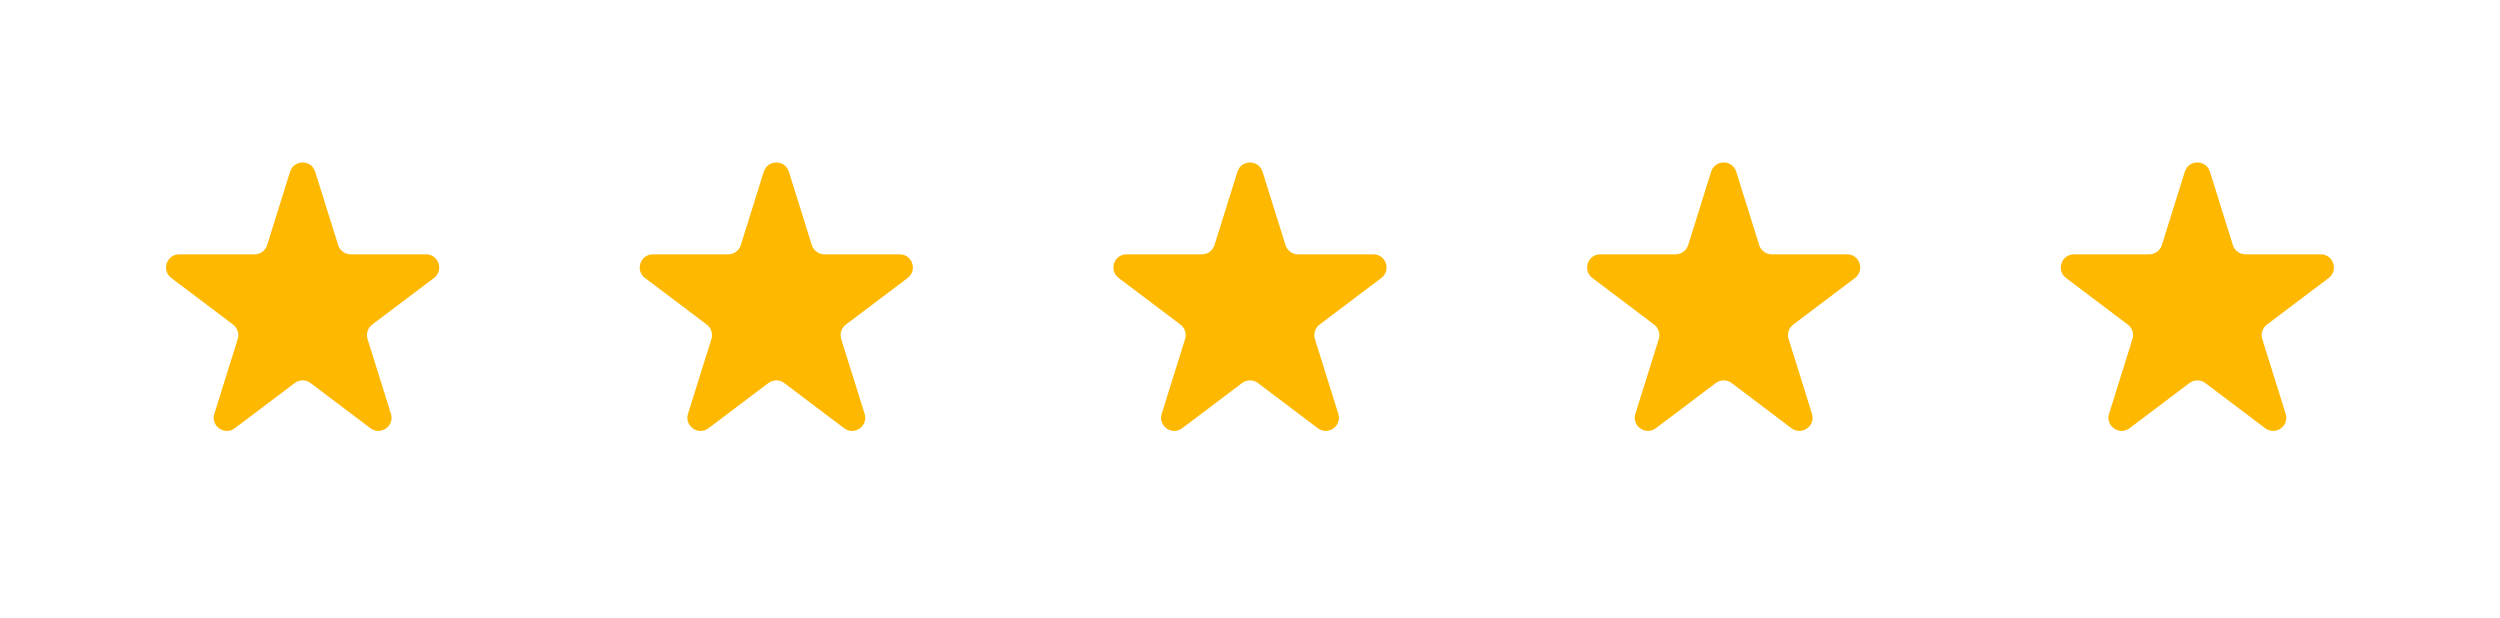 <svg width="190" height="47" viewBox="0 0 190 47" fill="none" xmlns="http://www.w3.org/2000/svg">
<path d="M22.046 13.05C22.338 12.115 23.662 12.115 23.954 13.05L25.699 18.627C25.83 19.044 26.216 19.328 26.654 19.328H32.378C33.338 19.328 33.746 20.549 32.98 21.127L28.285 24.669C27.948 24.924 27.807 25.363 27.933 25.766L29.711 31.448C30.001 32.377 28.93 33.131 28.154 32.545L23.602 29.111C23.246 28.842 22.754 28.842 22.398 29.111L17.846 32.545C17.07 33.131 15.999 32.377 16.289 31.448L18.067 25.766C18.193 25.363 18.052 24.924 17.715 24.669L13.02 21.127C12.254 20.549 12.662 19.328 13.622 19.328H19.346C19.784 19.328 20.17 19.044 20.301 18.627L22.046 13.05Z" fill="#FFB800"/>
<path d="M58.046 13.05C58.338 12.115 59.662 12.115 59.954 13.05L61.699 18.627C61.83 19.044 62.216 19.328 62.654 19.328H68.378C69.338 19.328 69.746 20.549 68.98 21.127L64.285 24.669C63.948 24.924 63.807 25.363 63.933 25.766L65.711 31.448C66.001 32.377 64.93 33.131 64.154 32.545L59.602 29.111C59.246 28.842 58.754 28.842 58.398 29.111L53.846 32.545C53.069 33.131 51.999 32.377 52.289 31.448L54.067 25.766C54.193 25.363 54.052 24.924 53.715 24.669L49.02 21.127C48.254 20.549 48.662 19.328 49.622 19.328H55.346C55.784 19.328 56.17 19.044 56.301 18.627L58.046 13.05Z" fill="#FFB800"/>
<path d="M94.046 13.05C94.338 12.115 95.662 12.115 95.954 13.05L97.699 18.627C97.83 19.044 98.216 19.328 98.654 19.328H104.378C105.338 19.328 105.746 20.549 104.98 21.127L100.285 24.669C99.948 24.924 99.807 25.363 99.933 25.766L101.711 31.448C102.001 32.377 100.93 33.131 100.154 32.545L95.602 29.111C95.246 28.842 94.754 28.842 94.398 29.111L89.846 32.545C89.07 33.131 87.999 32.377 88.289 31.448L90.067 25.766C90.193 25.363 90.052 24.924 89.715 24.669L85.02 21.127C84.254 20.549 84.662 19.328 85.622 19.328H91.346C91.784 19.328 92.17 19.044 92.301 18.627L94.046 13.05Z" fill="#FFB800"/>
<path d="M130.046 13.05C130.338 12.115 131.662 12.115 131.954 13.05L133.699 18.627C133.83 19.044 134.216 19.328 134.654 19.328H140.378C141.338 19.328 141.746 20.549 140.98 21.127L136.285 24.669C135.948 24.924 135.807 25.363 135.933 25.766L137.711 31.448C138.001 32.377 136.93 33.131 136.154 32.545L131.602 29.111C131.246 28.842 130.754 28.842 130.398 29.111L125.846 32.545C125.07 33.131 123.999 32.377 124.289 31.448L126.067 25.766C126.193 25.363 126.052 24.924 125.715 24.669L121.02 21.127C120.254 20.549 120.662 19.328 121.622 19.328H127.346C127.784 19.328 128.17 19.044 128.301 18.627L130.046 13.05Z" fill="#FFB800"/>
<path d="M166.046 13.05C166.338 12.115 167.662 12.115 167.954 13.05L169.699 18.627C169.83 19.044 170.216 19.328 170.654 19.328H176.378C177.338 19.328 177.746 20.549 176.98 21.127L172.285 24.669C171.948 24.924 171.807 25.363 171.933 25.766L173.711 31.448C174.001 32.377 172.93 33.131 172.154 32.545L167.602 29.111C167.246 28.842 166.754 28.842 166.398 29.111L161.846 32.545C161.07 33.131 159.999 32.377 160.289 31.448L162.067 25.766C162.193 25.363 162.052 24.924 161.715 24.669L157.02 21.127C156.254 20.549 156.662 19.328 157.622 19.328H163.346C163.784 19.328 164.17 19.044 164.301 18.627L166.046 13.05Z" fill="#FFB800"/>
</svg>
